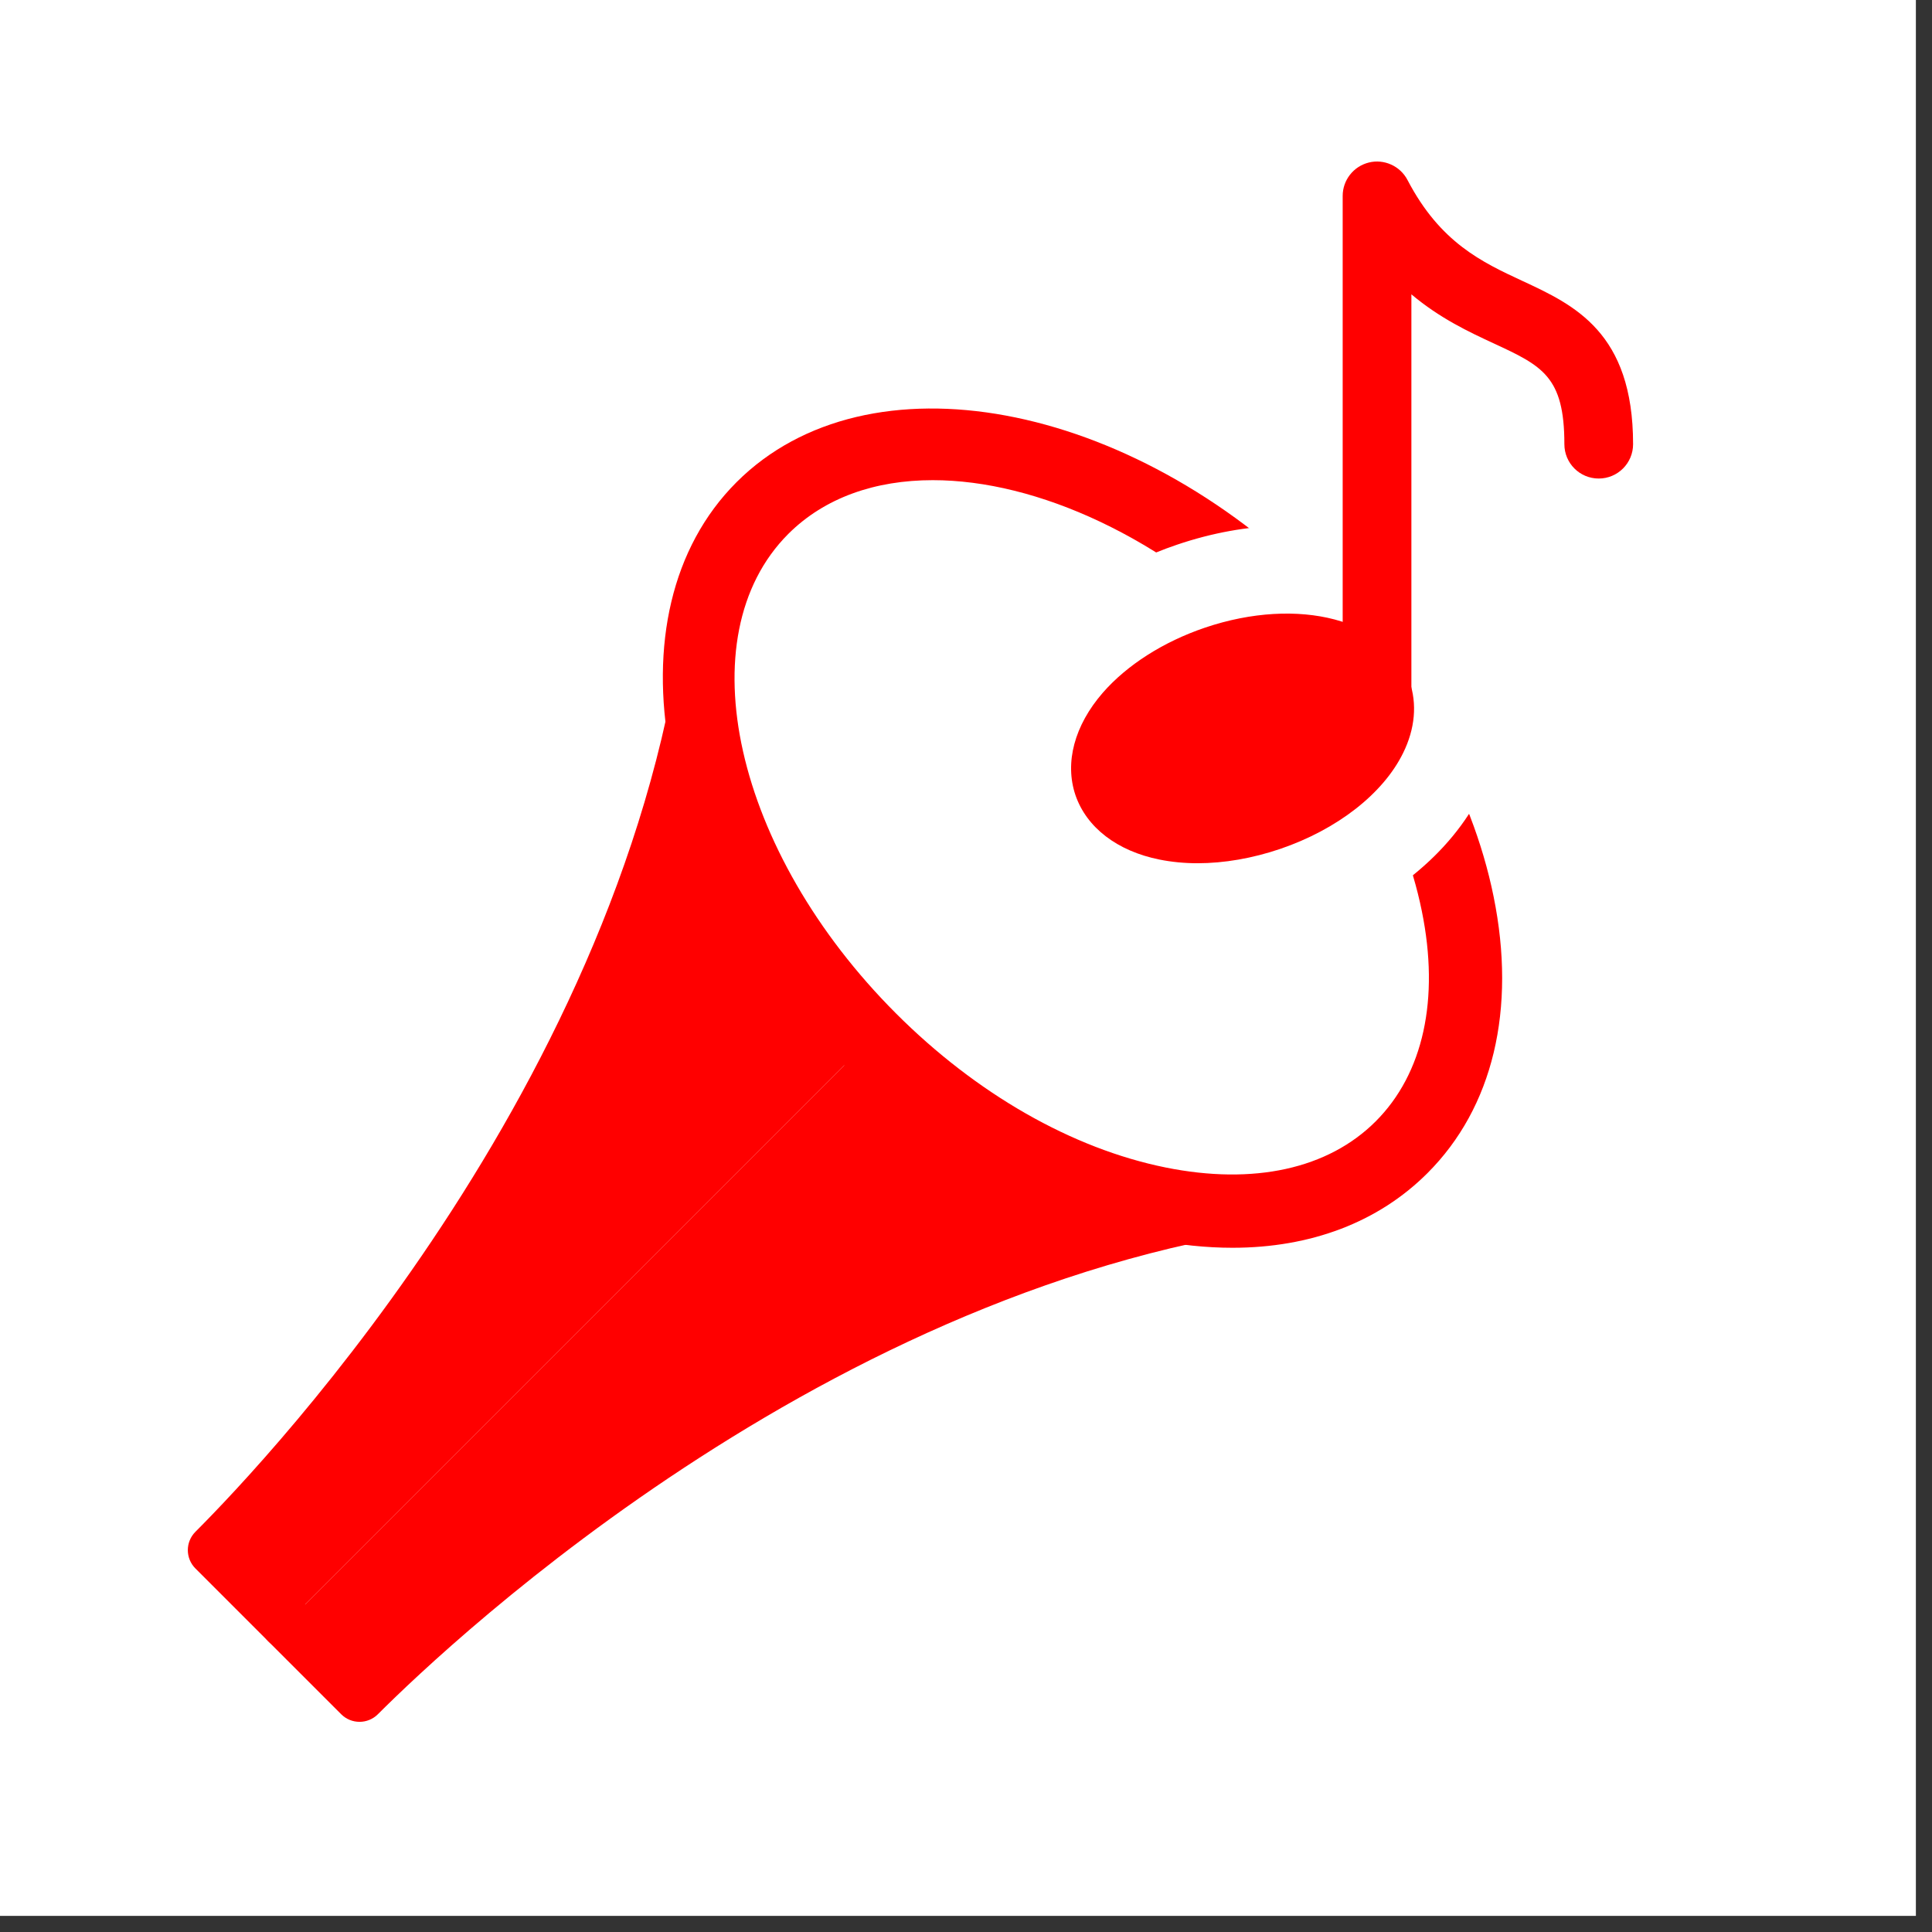 <?xml version="1.0" encoding="UTF-8"?>
<svg width="32px" height="32px" viewBox="0 0 32 32" version="1.1" xmlns="http://www.w3.org/2000/svg" xmlns:xlink="http://www.w3.org/1999/xlink">
    <rect x="0" y="0" width="32" height="32" fill="#333333" stroke="none"/>
    <!-- Generator: Sketch 58 (84663) - https://sketch.com -->
    <title>icon/news</title>
    <desc>Created with Sketch.</desc>
    <defs>
        <polygon id="path-1" points="0.149 0.511 7.86 0.511 7.86 12.776 0.149 12.776"></polygon>
    </defs>
    <g id="Symbols" stroke="none" stroke-width="1" fill="none" fill-rule="evenodd">
        <g id="menu/news" transform="translate(-2, -2)">
            <g transform="translate(2, 2)" id="icon/news">
                <g>
                    <g fill="#FFFFFF" id="Rectangle">
                        <rect x="0" y="0" width="31.733" height="31.733"></rect>
                    </g>
                    <g id="Group-30" transform="translate(3.111, 0.622)">
                        <path d="M1.637,26.26 L2.844,27.467 C4.782,25.529 11.171,19.921 18.792,19.194 L13.747,14.15" id="Fill-1" fill="#FF0000"></path>
                        <path d="M2.844,27.897 L2.844,27.897 C2.73,27.897 2.621,27.852 2.54,27.771 L1.333,26.564 C1.165,26.396 1.165,26.124 1.333,25.956 C1.501,25.788 1.774,25.788 1.941,25.956 L2.848,26.862 C4.598,25.179 10.566,19.929 17.862,18.872 L13.444,14.454 C13.275,14.286 13.275,14.013 13.444,13.846 C13.611,13.677 13.885,13.677 14.052,13.846 L19.096,18.89 C19.214,19.007 19.253,19.183 19.197,19.34 C19.141,19.497 18.999,19.607 18.833,19.622 C10.905,20.379 4.377,26.543 3.148,27.771 C3.067,27.852 2.958,27.897 2.844,27.897" id="Fill-3" fill="#FF0000"></path>
                        <path d="M1.637,26.26 L0.43,25.053 C2.368,23.115 7.977,16.725 8.703,9.106 L13.747,14.15" id="Fill-5" fill="#FF0000"></path>
                        <path d="M1.637,26.691 C1.527,26.691 1.417,26.648 1.333,26.564 L0.126,25.357 C-0.042,25.189 -0.042,24.917 0.126,24.749 C1.354,23.521 7.519,16.993 8.275,9.065 C8.291,8.899 8.4,8.757 8.558,8.701 C8.715,8.645 8.891,8.683 9.007,8.801 L14.052,13.846 C14.22,14.013 14.22,14.286 14.052,14.454 C13.885,14.623 13.611,14.623 13.444,14.454 L9.025,10.036 C7.968,17.332 2.719,23.3 1.036,25.05 L1.941,25.956 C2.109,26.124 2.109,26.396 1.941,26.564 C1.858,26.648 1.747,26.691 1.637,26.691" id="Fill-7" fill="#FF0000"></path>
                        <path d="M20.104,18.379 C18.167,20.318 14.226,19.518 11.302,16.594 C8.38,13.671 7.58,9.731 9.517,7.794 C11.456,5.856 15.395,6.656 18.318,9.579 C21.243,12.502 22.04,16.442 20.104,18.379" id="Fill-9" fill="#FFFFFF"></path>
                        <path d="M12.339,7.331 C11.388,7.331 10.549,7.619 9.945,8.222 C8.249,9.92 9.05,13.484 11.731,16.165 C13.062,17.496 14.647,18.402 16.194,18.715 C17.654,19.01 18.887,18.739 19.675,17.951 C20.464,17.162 20.736,15.926 20.439,14.469 C20.126,12.922 19.22,11.338 17.89,10.007 C16.161,8.279 14.065,7.331 12.339,7.331 M17.302,20.045 C16.87,20.045 16.419,19.998 15.953,19.904 C14.175,19.543 12.371,18.52 10.873,17.023 C7.719,13.869 6.919,9.536 9.088,7.365 C11.259,5.195 15.593,5.996 18.747,9.15 C20.244,10.647 21.268,12.45 21.628,14.229 C22.007,16.096 21.618,17.723 20.533,18.808 C19.718,19.623 18.599,20.045 17.302,20.045" id="Fill-11" fill="#FF0000"></path>
                        <path d="M19.697,10.849 L19.697,2.623 C21.072,5.255 23.369,3.98 23.369,6.735" id="Fill-13" fill="#FFFFFF"></path>
                        <g id="Group-17" transform="translate(17.529, 0.093)">
                            <mask id="mask-2" fill="white">
                                <use xlink:href="#path-1"></use>
                            </mask>
                            <g id="Clip-16"></g>
                            <path d="M2.169,12.776 C1.053,12.776 0.149,11.871 0.149,10.756 L0.149,2.53 C0.149,1.6 0.784,0.79 1.688,0.569 C2.589,0.349 3.528,0.77 3.959,1.595 C4.273,2.197 4.598,2.348 5.188,2.622 C6.121,3.056 7.86,3.864 7.86,6.642 C7.86,7.757 6.956,8.661 5.84,8.661 C5.158,8.661 4.554,8.323 4.189,7.804 L4.189,10.756 C4.189,11.871 3.284,12.776 2.169,12.776" id="Fill-15" fill="#FFFFFF" mask="url(#mask-2)"></path>
                        </g>
                        <path d="M19.697,10.849 C19.941,11.563 19.138,12.482 17.909,12.9 C16.679,13.318 15.485,13.079 15.241,12.364 C15,11.65 15.8,10.731 17.03,10.314 C18.259,9.896 19.455,10.135 19.697,10.849" id="Fill-18" fill="#FF0000"></path>
                        <path d="M16.72,15.125 C16.406,15.125 16.099,15.096 15.808,15.037 C14.587,14.792 13.684,14.055 13.33,13.015 C12.976,11.974 13.242,10.839 14.061,9.9 C14.629,9.248 15.453,8.715 16.381,8.401 C18.744,7.598 20.989,8.374 21.609,10.198 C21.86,10.934 21.796,11.748 21.43,12.49 C20.924,13.518 19.878,14.364 18.557,14.812 C17.951,15.019 17.32,15.125 16.72,15.125 L16.72,15.125 Z" id="Fill-20" fill="#FFFFFF"></path>
                        <path d="M19.697,10.849 L19.697,2.623 C21.072,5.255 23.369,3.98 23.369,6.735" id="Fill-22" fill="#FFFFFF"></path>
                        <path d="M19.697,11.418 C19.382,11.418 19.128,11.164 19.128,10.849 L19.128,2.623 C19.128,2.361 19.307,2.133 19.561,2.07 C19.812,2.007 20.08,2.126 20.202,2.36 C20.744,3.398 21.436,3.72 22.105,4.031 C22.964,4.43 23.938,4.883 23.938,6.735 C23.938,7.05 23.683,7.304 23.369,7.304 C23.054,7.304 22.8,7.05 22.8,6.735 C22.8,5.61 22.432,5.438 21.624,5.063 C21.223,4.877 20.74,4.652 20.266,4.253 L20.266,10.849 C20.266,11.164 20.012,11.418 19.697,11.418" id="Fill-24" fill="#FF0000"></path>
                        <path d="M19.697,10.849 C19.941,11.563 19.138,12.482 17.909,12.9 C16.679,13.318 15.485,13.079 15.241,12.364 C15,11.65 15.8,10.731 17.03,10.314 C18.259,9.896 19.455,10.135 19.697,10.849" id="Fill-26" fill="#FF0000"></path>
                        <path d="M18.208,10.679 C17.917,10.679 17.577,10.729 17.213,10.853 C16.719,11.02 16.281,11.293 16.013,11.601 C15.819,11.824 15.733,12.039 15.781,12.181 C15.829,12.322 16.03,12.441 16.317,12.499 C16.719,12.579 17.231,12.529 17.725,12.361 C18.37,12.142 18.913,11.744 19.108,11.347 C19.151,11.26 19.194,11.136 19.159,11.033 C19.159,11.033 19.158,11.033 19.158,11.032 C19.093,10.84 18.728,10.679 18.208,10.679 M16.723,13.676 C16.505,13.676 16.293,13.655 16.093,13.615 C15.393,13.474 14.886,13.085 14.702,12.548 C14.52,12.01 14.685,11.393 15.154,10.853 C15.557,10.391 16.158,10.008 16.847,9.774 C18.4,9.249 19.886,9.639 20.236,10.666 C20.363,11.039 20.327,11.449 20.129,11.85 C19.798,12.525 19.035,13.118 18.092,13.439 C17.632,13.595 17.163,13.676 16.723,13.676" id="Fill-28" fill="#FF0000"></path>
                    </g>
                </g>
            </g>
        </g>
    </g>
</svg>